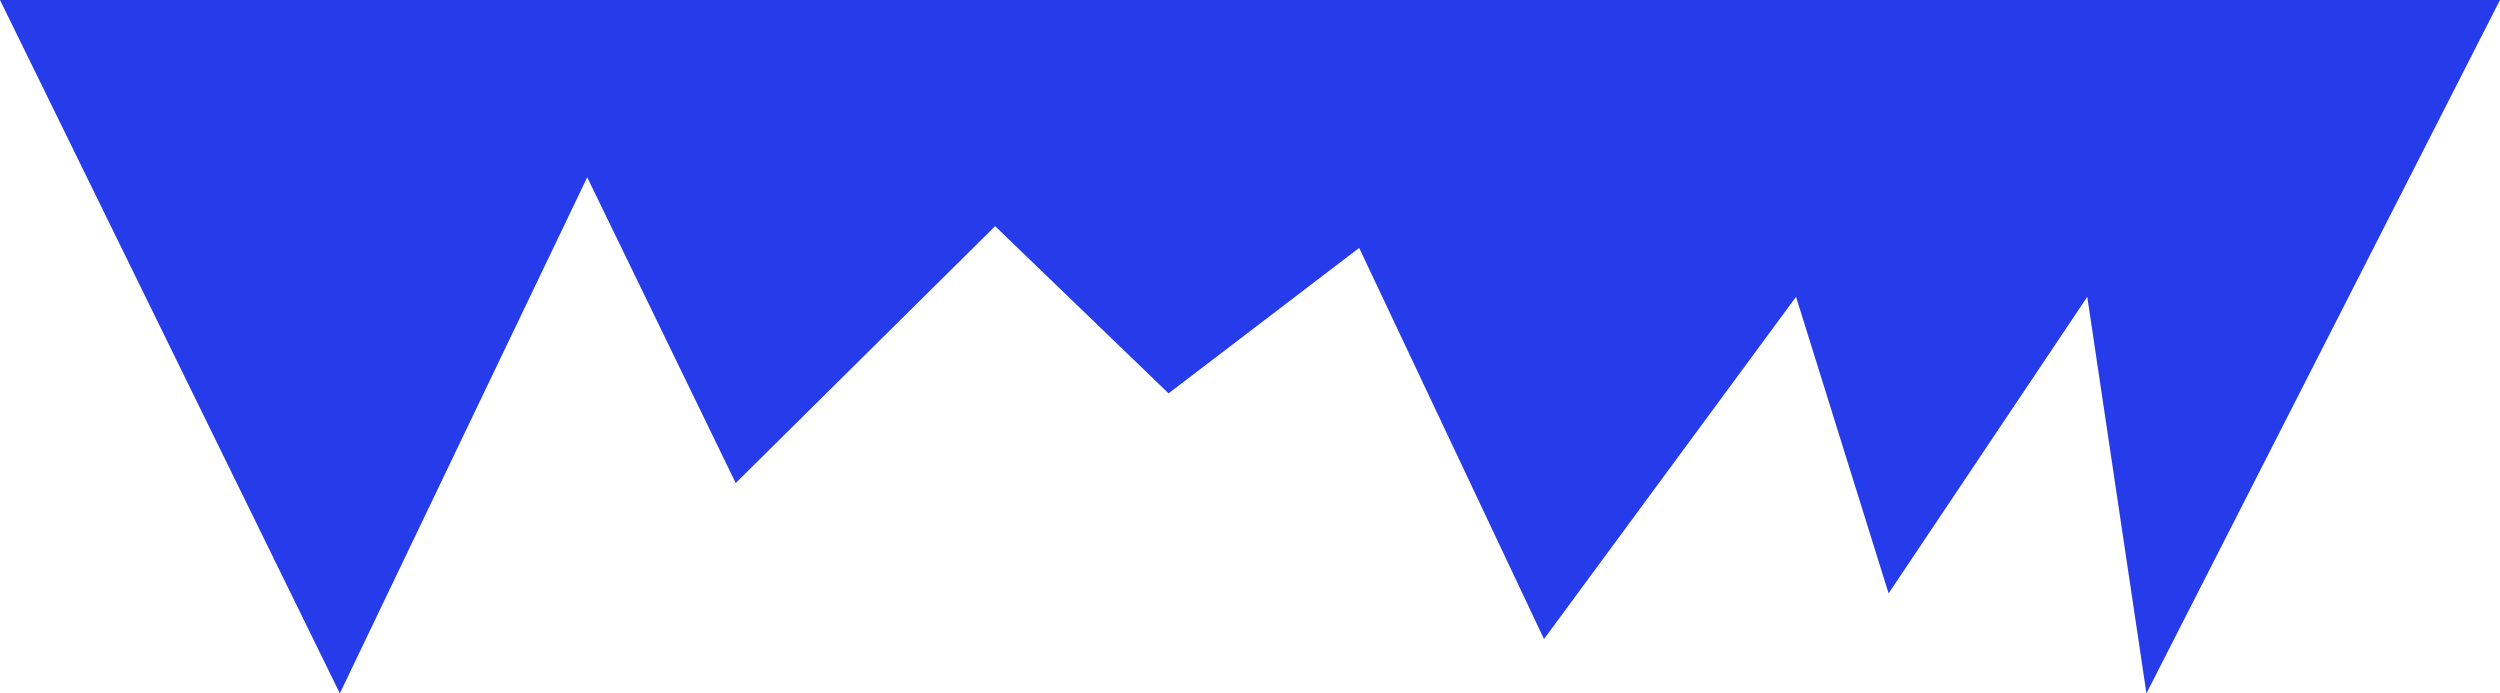 <?xml version="1.0" encoding="UTF-8"?>
<svg id="_レイヤー_2" data-name="レイヤー 2" xmlns="http://www.w3.org/2000/svg" viewBox="0 0 1979 548.87">
  <defs>
    <style>
      .cls-1 {
        fill: #263bea;
      }
    </style>
  </defs>
  <g id="DT">
    <polygon class="cls-1" points="269.01 548.87 464.84 140.35 582.39 382.36 787.74 179.05 925.03 311.38 1075.92 196.25 1222.23 505.87 1421.74 234.96 1495.02 469.71 1652.28 234.96 1699.12 548.87 1979 0 0 0 269.01 548.87"/>
  </g>
</svg>